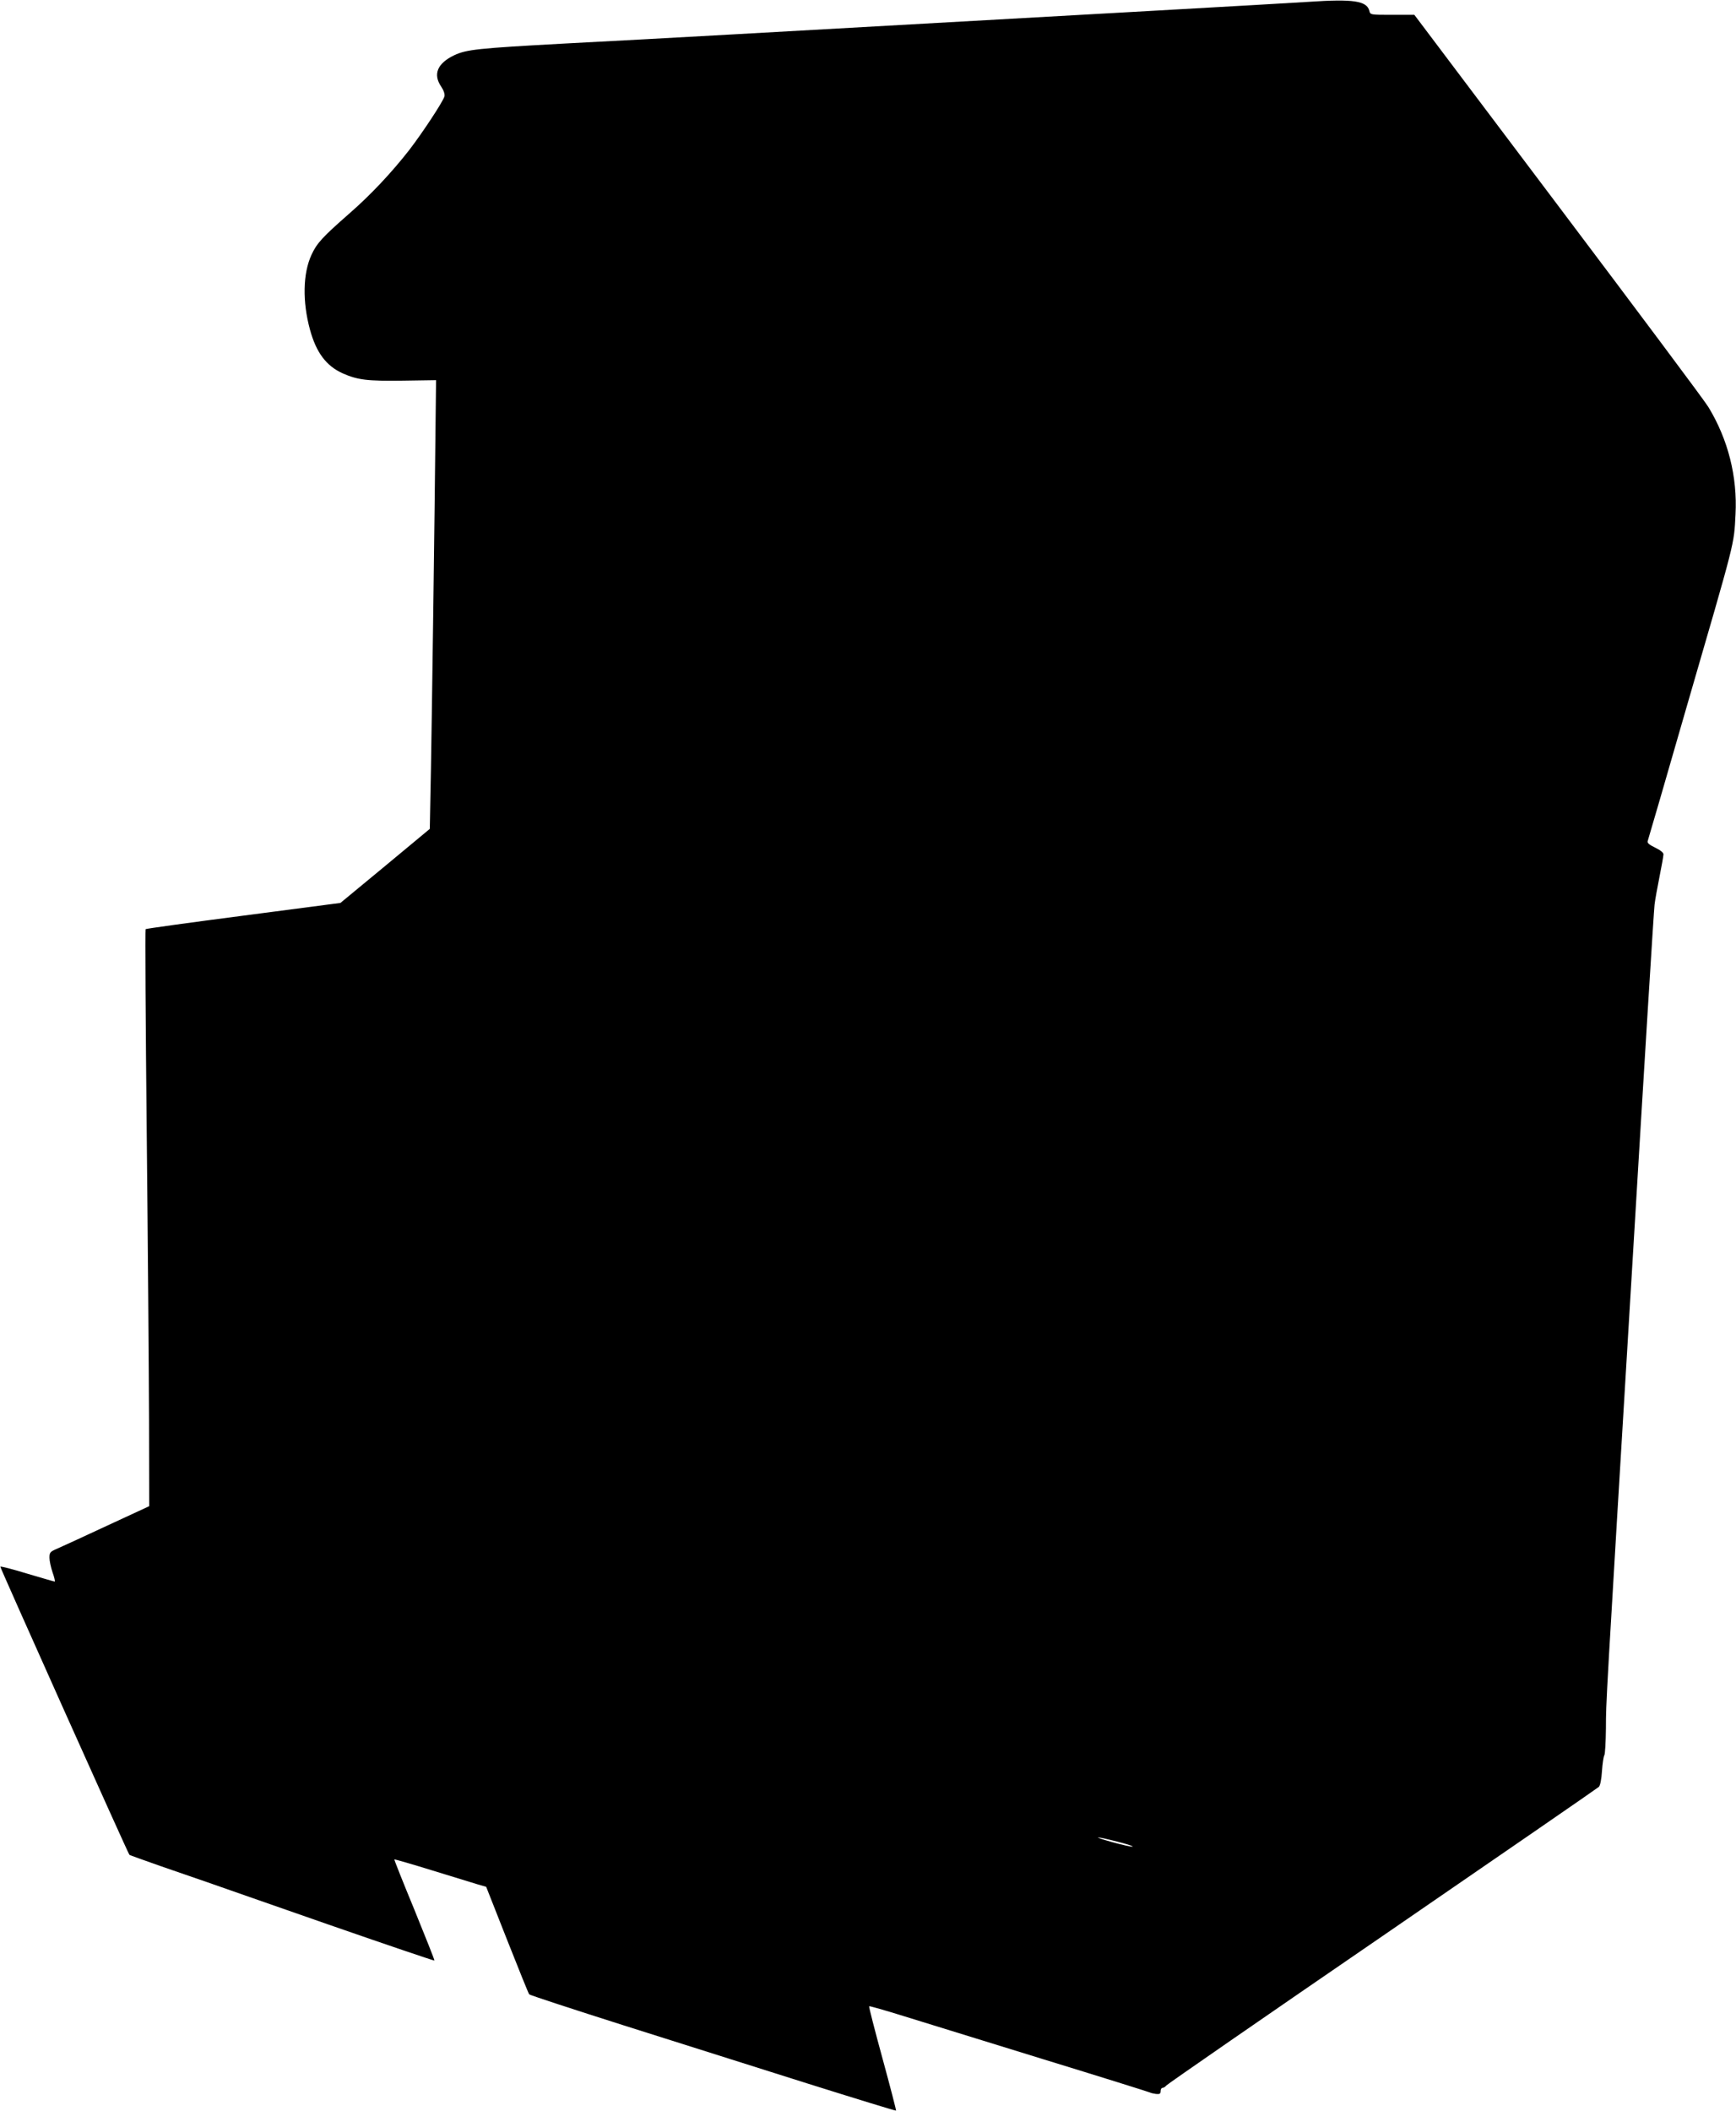  <svg version="1.0" xmlns="http://www.w3.org/2000/svg"
 width="1053pt" height="1280pt" viewBox="0 0 1053 1280"
 preserveAspectRatio="xMidYMid meet"><g transform="translate(0,1280) scale(0.1,-0.1)"
fill="#000000" stroke="none">
<path d="M7940 12789 c-74 -5 -497 -29 -940 -54 -753 -42 -1298 -73 -2580
-145 -289 -16 -736 -41 -995 -54 -531 -29 -594 -36 -670 -71 -102 -49 -130
-115 -79 -190 16 -24 23 -46 20 -59 -7 -30 -136 -225 -214 -326 -106 -136
-234 -272 -360 -382 -169 -148 -201 -184 -233 -254 -52 -113 -55 -283 -9 -452
38 -140 99 -221 199 -266 91 -40 148 -47 366 -44 l200 3 -3 -260 c-6 -595 -22
-1755 -28 -2096 l-7 -365 -271 -225 -271 -224 -588 -77 c-324 -42 -591 -79
-594 -82 -3 -3 0 -558 7 -1233 7 -675 13 -1462 14 -1747 l1 -519 -255 -118
c-140 -65 -276 -128 -302 -139 -44 -19 -48 -23 -48 -56 0 -19 9 -59 19 -89 11
-30 16 -55 13 -55 -4 0 -79 22 -167 48 -88 27 -161 46 -163 42 -2 -5 772
-1733 783 -1747 1 -2 87 -32 191 -69 104 -36 232 -80 284 -98 52 -19 382 -133
733 -256 351 -122 640 -220 642 -218 2 2 -53 140 -121 307 -69 167 -124 305
-122 306 2 2 105 -28 228 -66 124 -38 248 -76 277 -85 l52 -15 127 -322 c70
-177 130 -326 134 -330 5 -5 264 -90 576 -189 313 -99 811 -256 1107 -350 296
-93 540 -168 542 -166 2 1 -35 144 -82 316 -47 172 -84 315 -81 317 2 2 98
-25 213 -61 116 -36 496 -153 845 -261 349 -107 639 -198 645 -201 5 -3 22 -7
37 -9 22 -2 28 1 28 17 0 11 5 20 11 20 7 0 17 6 23 14 6 8 596 416 1311 906
715 491 1306 898 1313 905 8 7 16 46 19 96 3 46 10 89 14 95 5 6 9 80 10 165
1 173 -6 53 164 2874 68 1139 127 2093 131 2120 3 28 17 103 30 169 13 65 24
126 24 136 0 10 -19 25 -50 40 -35 17 -49 28 -46 39 3 9 36 124 75 256 38 132
110 380 159 550 302 1040 289 986 299 1176 12 229 -45 454 -164 650 -21 36
-432 585 -912 1222 l-872 1157 -133 0 c-133 0 -134 0 -140 24 -15 61 -98 73
-366 55z m-1162 -11156 c59 -15 100 -29 92 -30 -8 -2 -62 10 -120 26 -133 37
-114 40 28 4z"/>
</g>
</svg>

